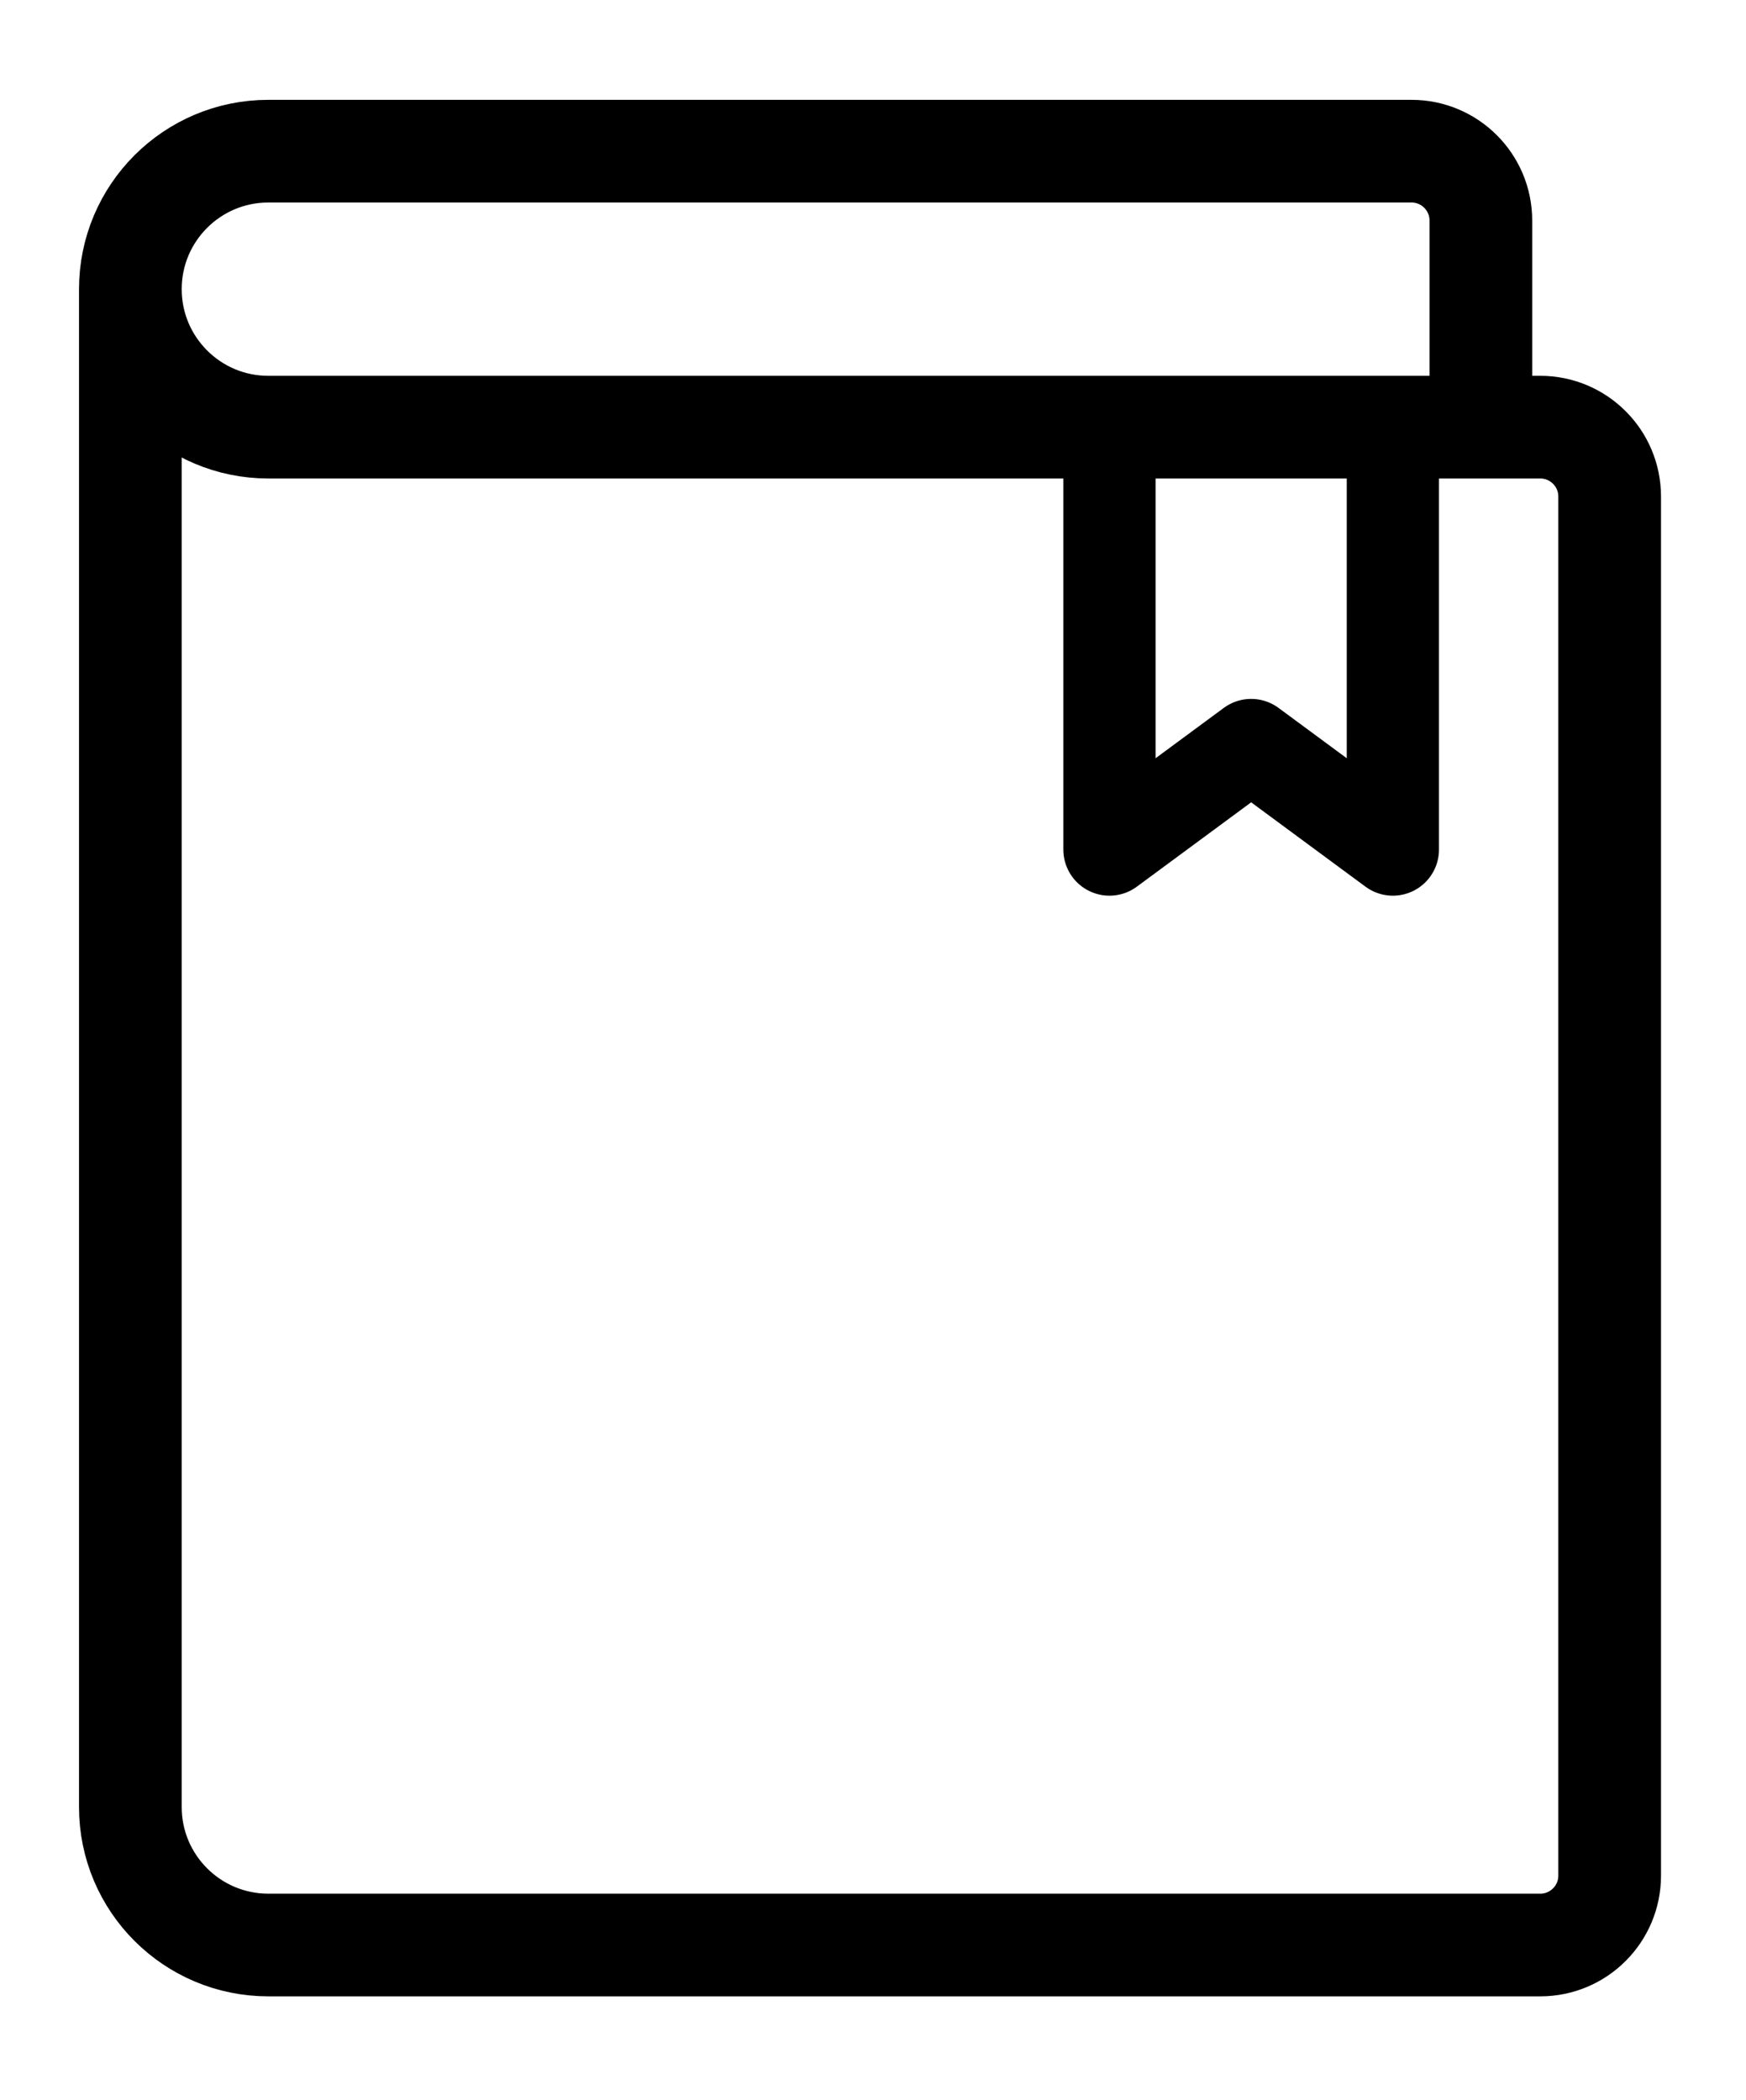

<svg width="100%" height="100%" viewBox="0 0 227 273" xmlns="http://www.w3.org/2000/svg" style="fill-rule:evenodd;clip-rule:evenodd;stroke-linejoin:round;stroke-miterlimit:10">
    <g transform="matrix(3.678,0,0,3.678,16.948,234.943)">
        <path d="M0,-53.656L0,0C0,2.694 2.184,4.878 4.878,4.878L49.838,4.878C51.192,4.878 52.291,3.78 52.291,2.426L52.291,-46.326C52.291,-47.68 51.192,-48.778 49.838,-48.778L4.878,-48.778C2.184,-48.778 0,-50.962 0,-53.656C0,-56.35 2.184,-58.534 4.878,-58.534L45.286,-58.534C46.64,-58.534 47.738,-57.436 47.738,-56.082L47.738,-48.778" style="fill:none;fill-rule:nonzero;stroke:black;stroke-width:3.63px"></path>
    </g>
    <g transform="matrix(3.678,0,0,3.678,181.088,55.546)">
        <path d="M0,14.93L-5.009,11.234L-10.018,14.93L-10.018,0L0,0L0,14.93Z" style="fill:none;fill-rule:nonzero;stroke:black;stroke-width:3.26px"></path>
    </g>
</svg>
